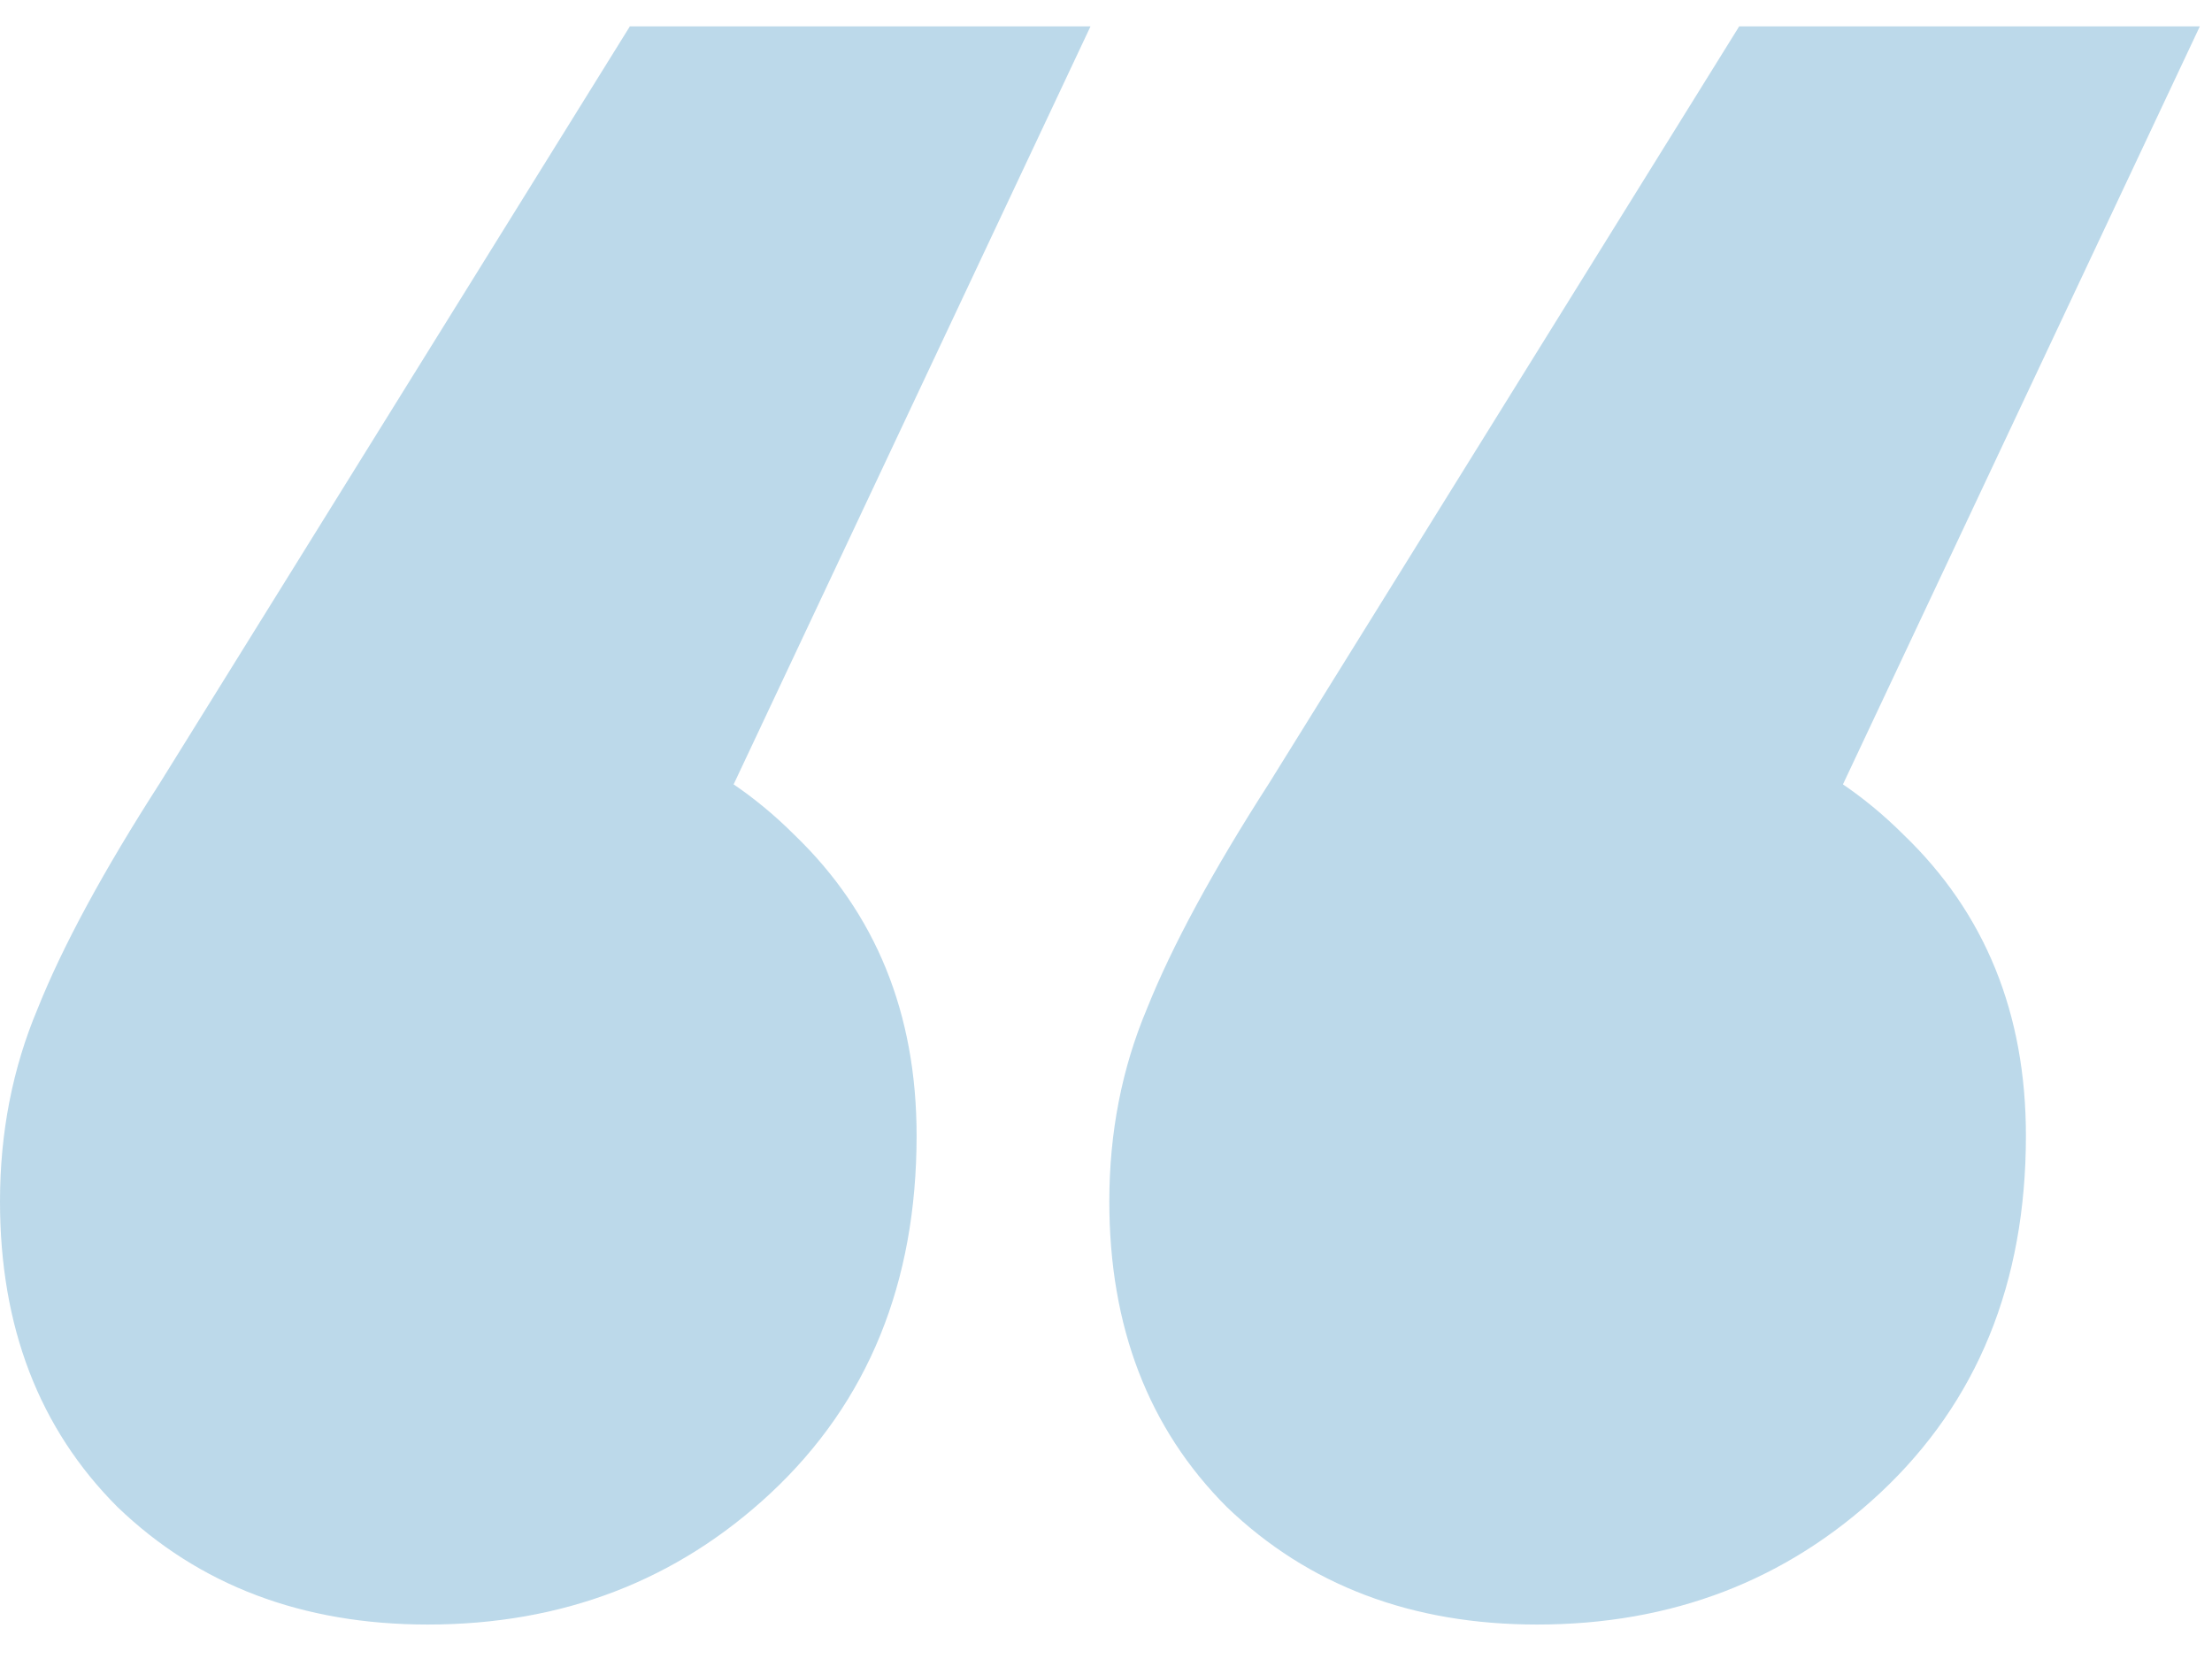 <svg width="64" height="48" viewBox="0 0 64 48" fill="none" xmlns="http://www.w3.org/2000/svg">
<path opacity="0.3" d="M31.552 0.763L16.184 33.403L14.008 20.619C17.635 20.619 20.627 21.797 22.984 24.155C25.341 26.421 26.52 29.323 26.52 32.859C26.52 37.12 25.115 40.565 22.304 43.195C19.584 45.733 16.275 47.003 12.376 47.003C8.749 47.003 5.757 45.869 3.4 43.603C1.133 41.336 0 38.389 0 34.763C0 32.768 0.363 30.909 1.088 29.187C1.813 27.373 2.992 25.197 4.624 22.659L18.224 0.763H31.552ZM63.648 0.763L48.28 33.403L46.104 20.619C49.731 20.619 52.723 21.797 55.08 24.155C57.437 26.421 58.616 29.323 58.616 32.859C58.616 37.12 57.211 40.565 54.4 43.195C51.68 45.733 48.371 47.003 44.472 47.003C40.845 47.003 37.853 45.869 35.496 43.603C33.229 41.336 32.096 38.389 32.096 34.763C32.096 32.768 32.459 30.909 33.184 29.187C33.909 27.373 35.088 25.197 36.72 22.659L50.32 0.763H63.648Z" fill="#2081B9"/>
</svg>
